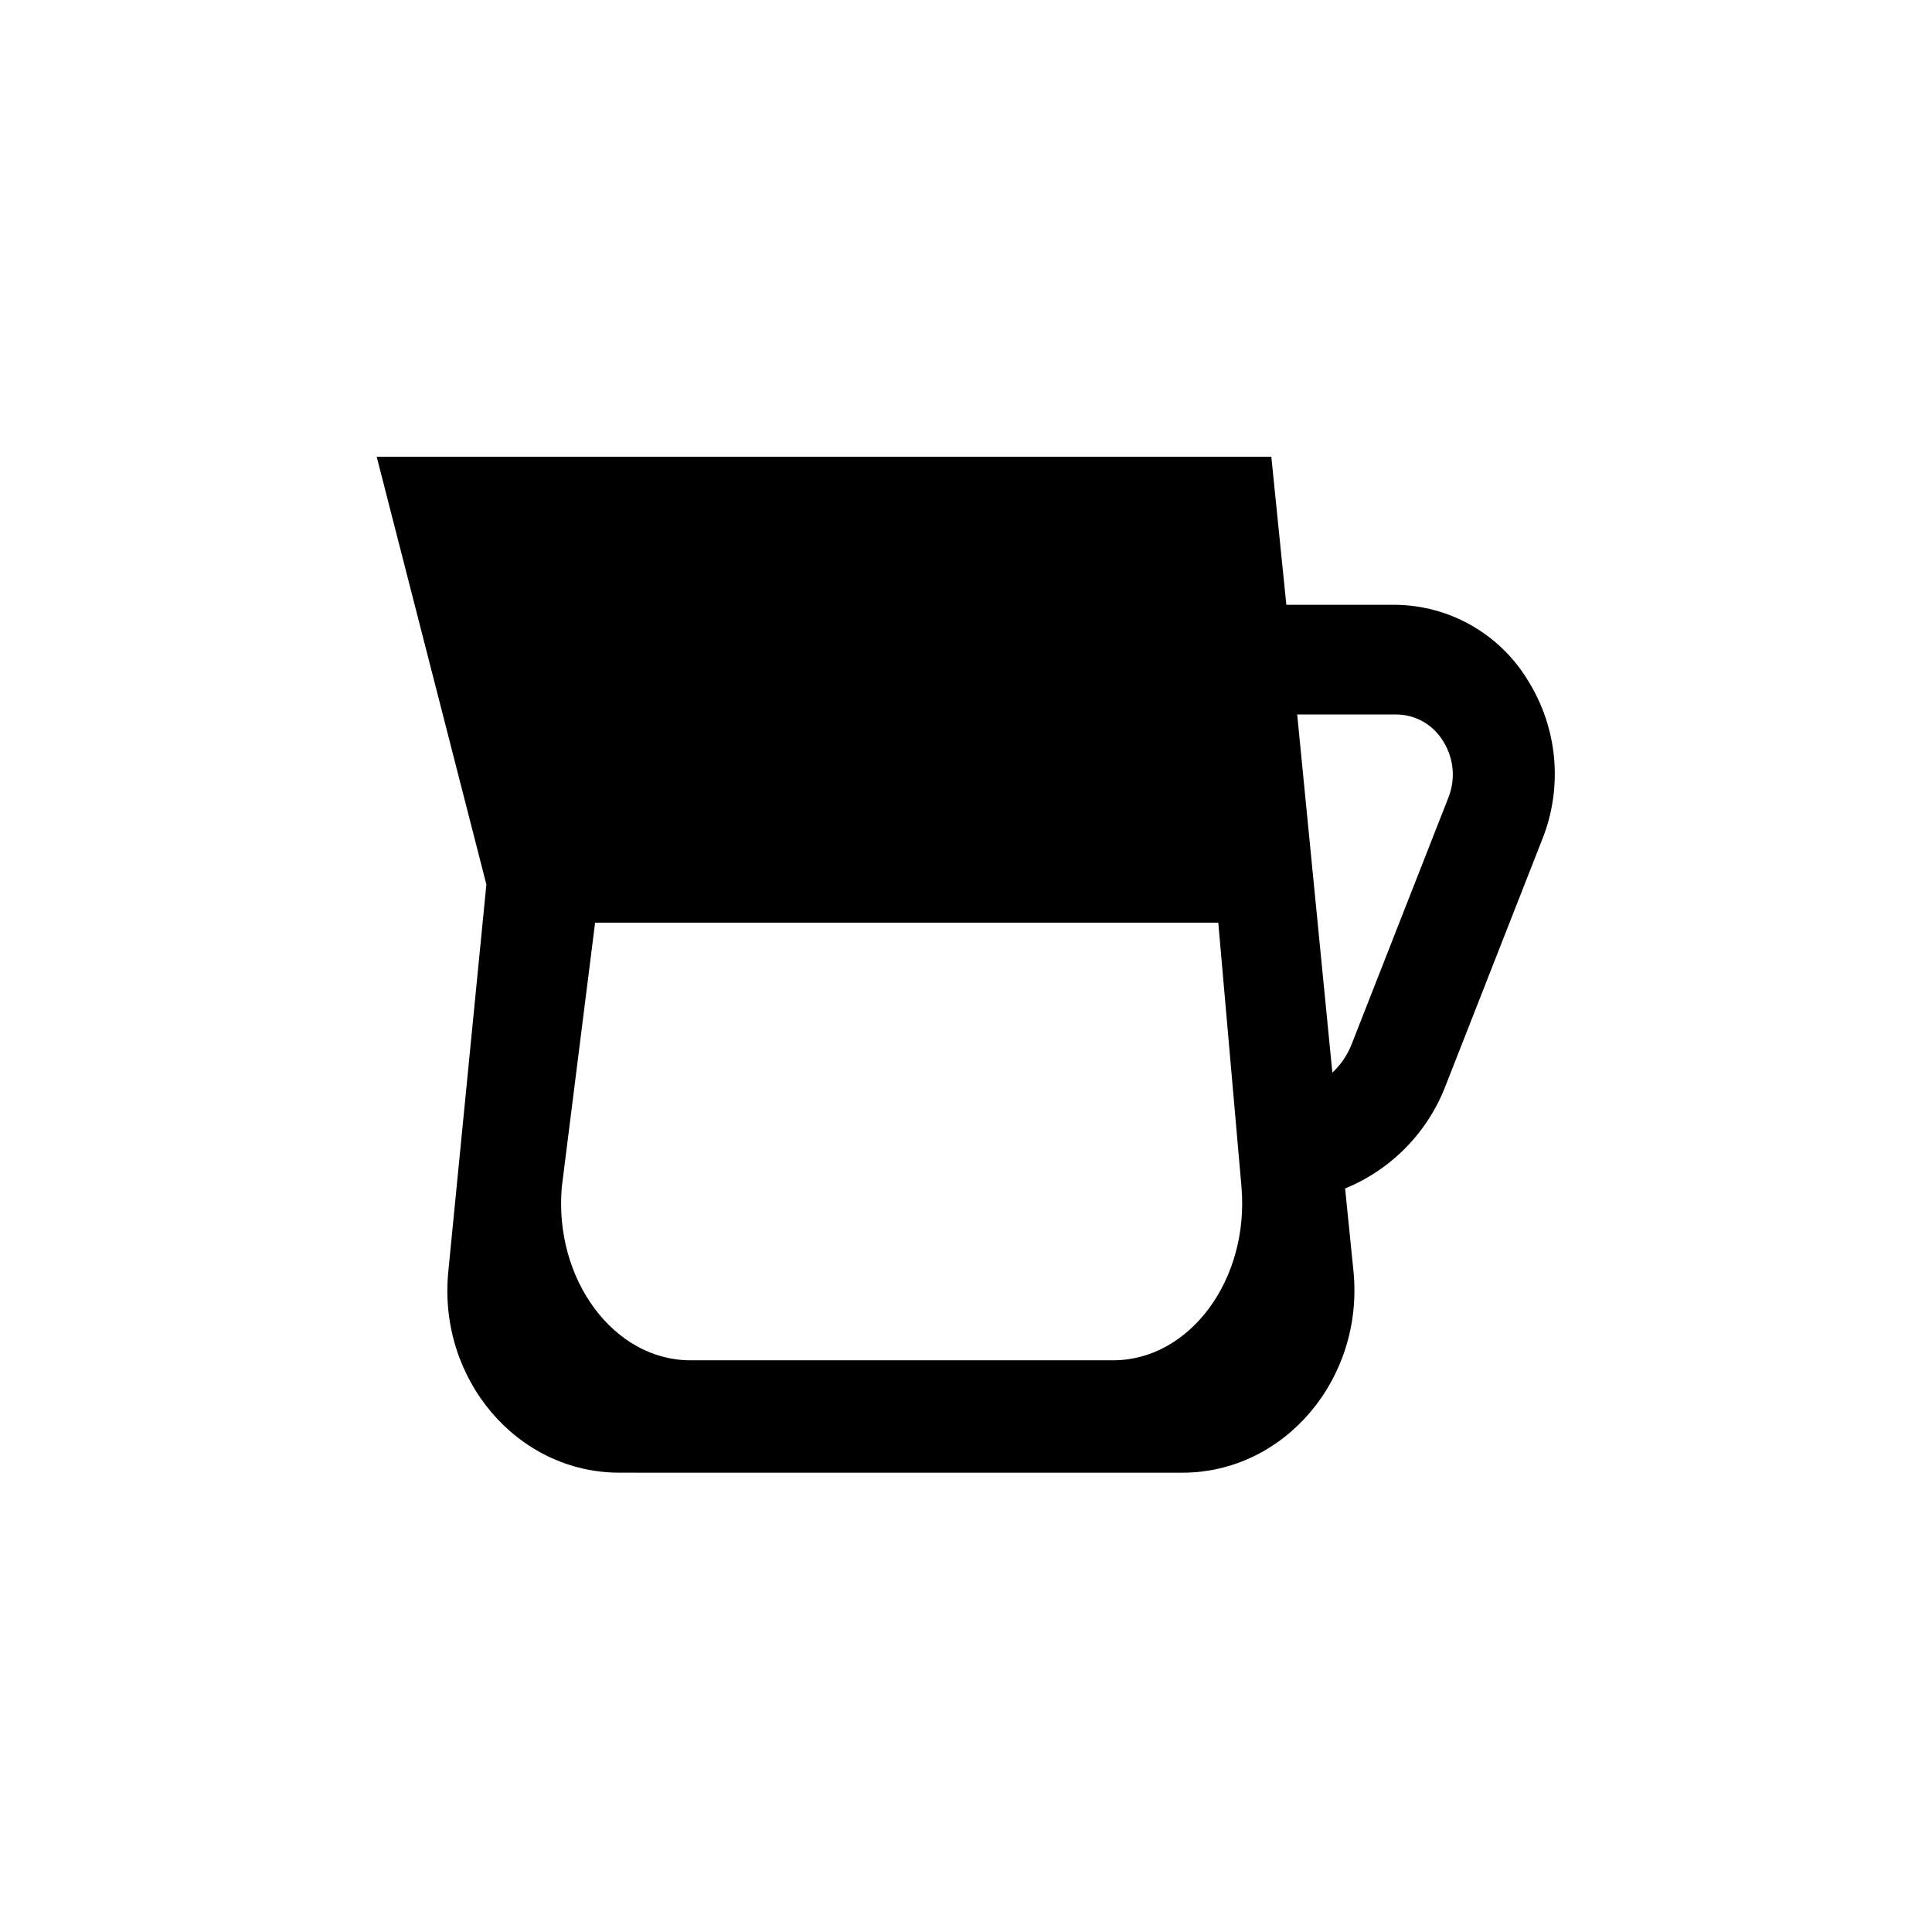 <?xml version="1.0" encoding="UTF-8"?>
<!-- Uploaded to: ICON Repo, www.svgrepo.com, Generator: ICON Repo Mixer Tools -->
<svg fill="#000000" width="800px" height="800px" version="1.1" viewBox="144 144 512 512" xmlns="http://www.w3.org/2000/svg">
 <path d="m548.98 324.43c-7.402-12.316-20.645-19.938-35.016-20.152h-29.07l-3.981-39.246h-237.09l29.07 113.36-10.078 102.48c-2.871 28.516 18.188 53.402 45.344 53.402l149.18 0.004c27.055 0 48.164-24.887 45.344-53.402l-2.215-21.914-0.004-0.004c12.316-5.043 21.984-14.969 26.703-27.41l25.695-65.496v0.004c5.332-13.711 3.894-29.129-3.879-41.617zm-109.98 180.06h-112.1c-20.152 0-36.172-21.41-34.008-45.996l8.816-69.98h165.15l6.144 69.98c2.117 24.586-13.703 45.996-34.008 45.996zm88.824-149.08-25.695 65.496c-1.121 2.793-2.84 5.301-5.039 7.356l-9.32-94.918h26.199c5.125 0.004 9.871 2.703 12.492 7.106 2.828 4.481 3.332 10.043 1.363 14.961z"/>
</svg>